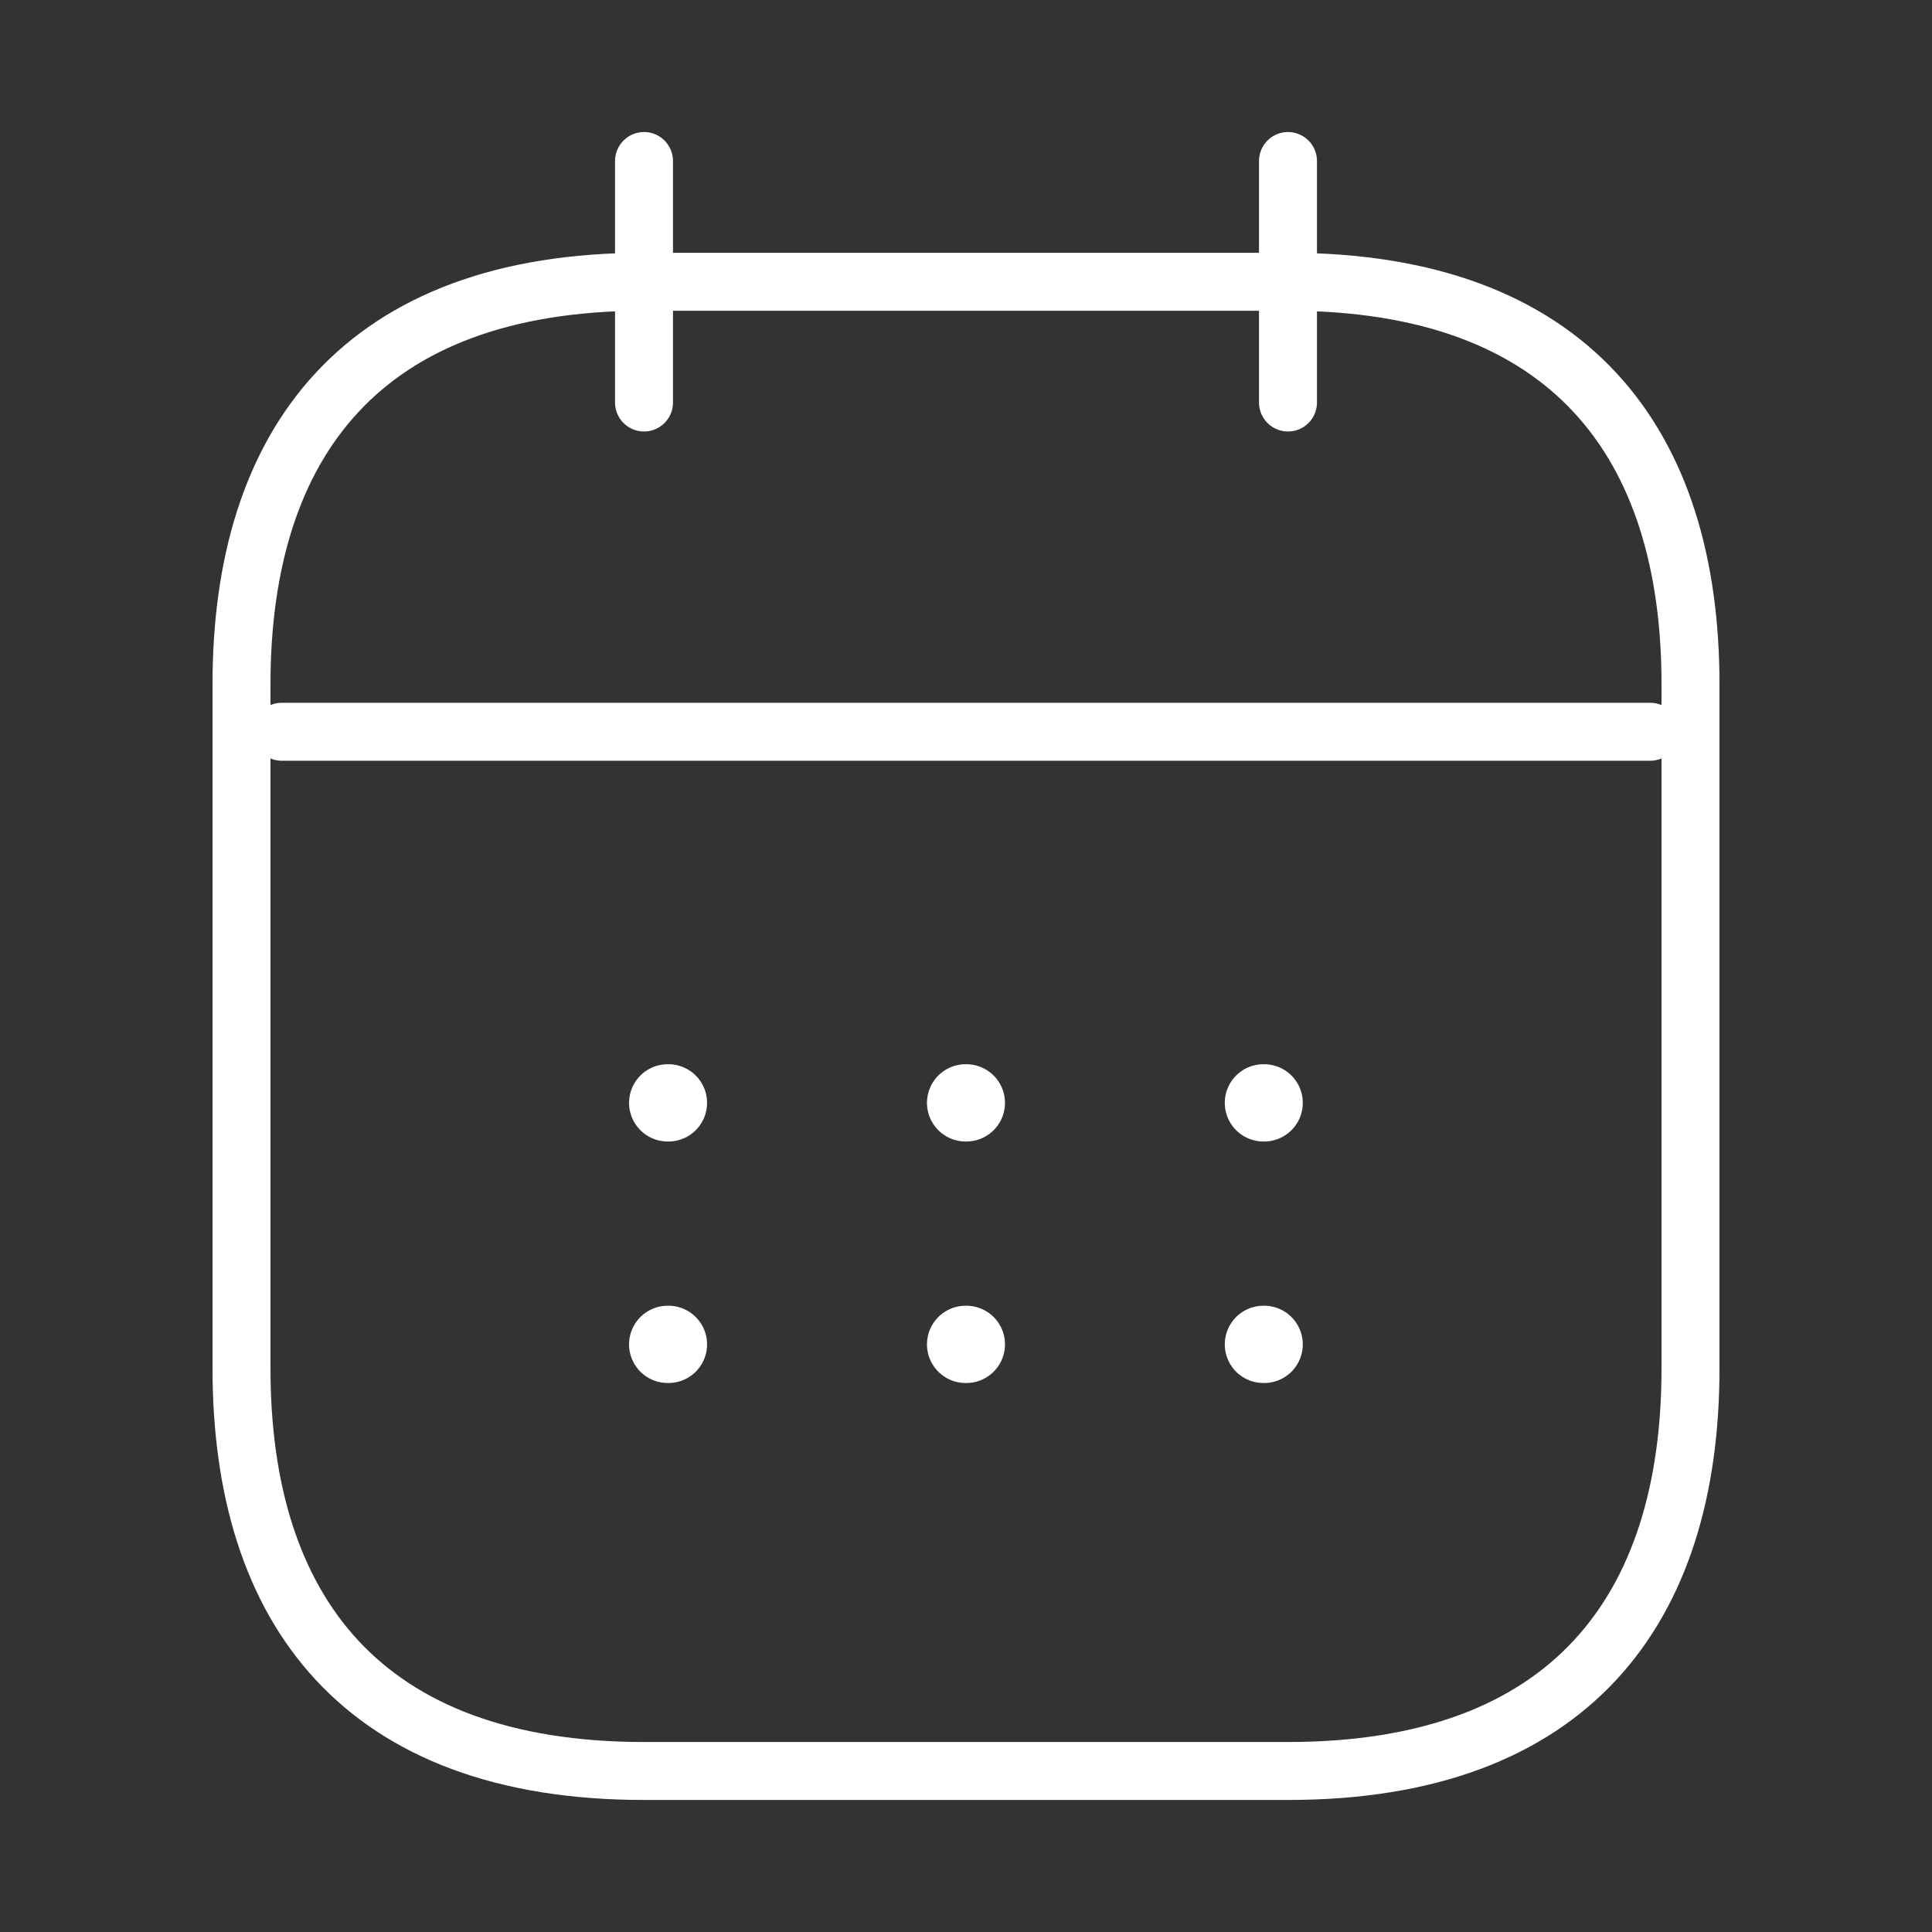 <?xml version="1.0" encoding="UTF-8"?> <svg xmlns="http://www.w3.org/2000/svg" width="50" height="50" viewBox="0 0 50 50" fill="none"><rect x="0" y="0" width="50" height="50" fill="#333333" stroke="none"/><path d="M16.667 4.167V10.417" stroke="white" stroke-width="1.5" stroke-miterlimit="10" stroke-linecap="round" stroke-linejoin="round"></path><path d="M33.333 4.167V10.417" stroke="white" stroke-width="1.5" stroke-miterlimit="10" stroke-linecap="round" stroke-linejoin="round"></path><path d="M7.292 18.938H42.709" stroke="white" stroke-width="1.5" stroke-miterlimit="10" stroke-linecap="round" stroke-linejoin="round"></path><path d="M43.75 17.708V35.416C43.75 41.666 40.625 45.833 33.333 45.833H16.667C9.375 45.833 6.25 41.666 6.25 35.416V17.708C6.25 11.458 9.375 7.292 16.667 7.292H33.333C40.625 7.292 43.75 11.458 43.75 17.708Z" stroke="white" stroke-width="1.5" stroke-miterlimit="10" stroke-linecap="round" stroke-linejoin="round"></path><path d="M32.697 28.542H32.716" stroke="white" stroke-width="2" stroke-linecap="round" stroke-linejoin="round"></path><path d="M32.697 34.792H32.716" stroke="white" stroke-width="2" stroke-linecap="round" stroke-linejoin="round"></path><path d="M24.99 28.542H25.009" stroke="white" stroke-width="2" stroke-linecap="round" stroke-linejoin="round"></path><path d="M24.99 34.792H25.009" stroke="white" stroke-width="2" stroke-linecap="round" stroke-linejoin="round"></path><path d="M17.28 28.542H17.299" stroke="white" stroke-width="2" stroke-linecap="round" stroke-linejoin="round"></path><path d="M17.28 34.792H17.299" stroke="white" stroke-width="2" stroke-linecap="round" stroke-linejoin="round"></path></svg> 